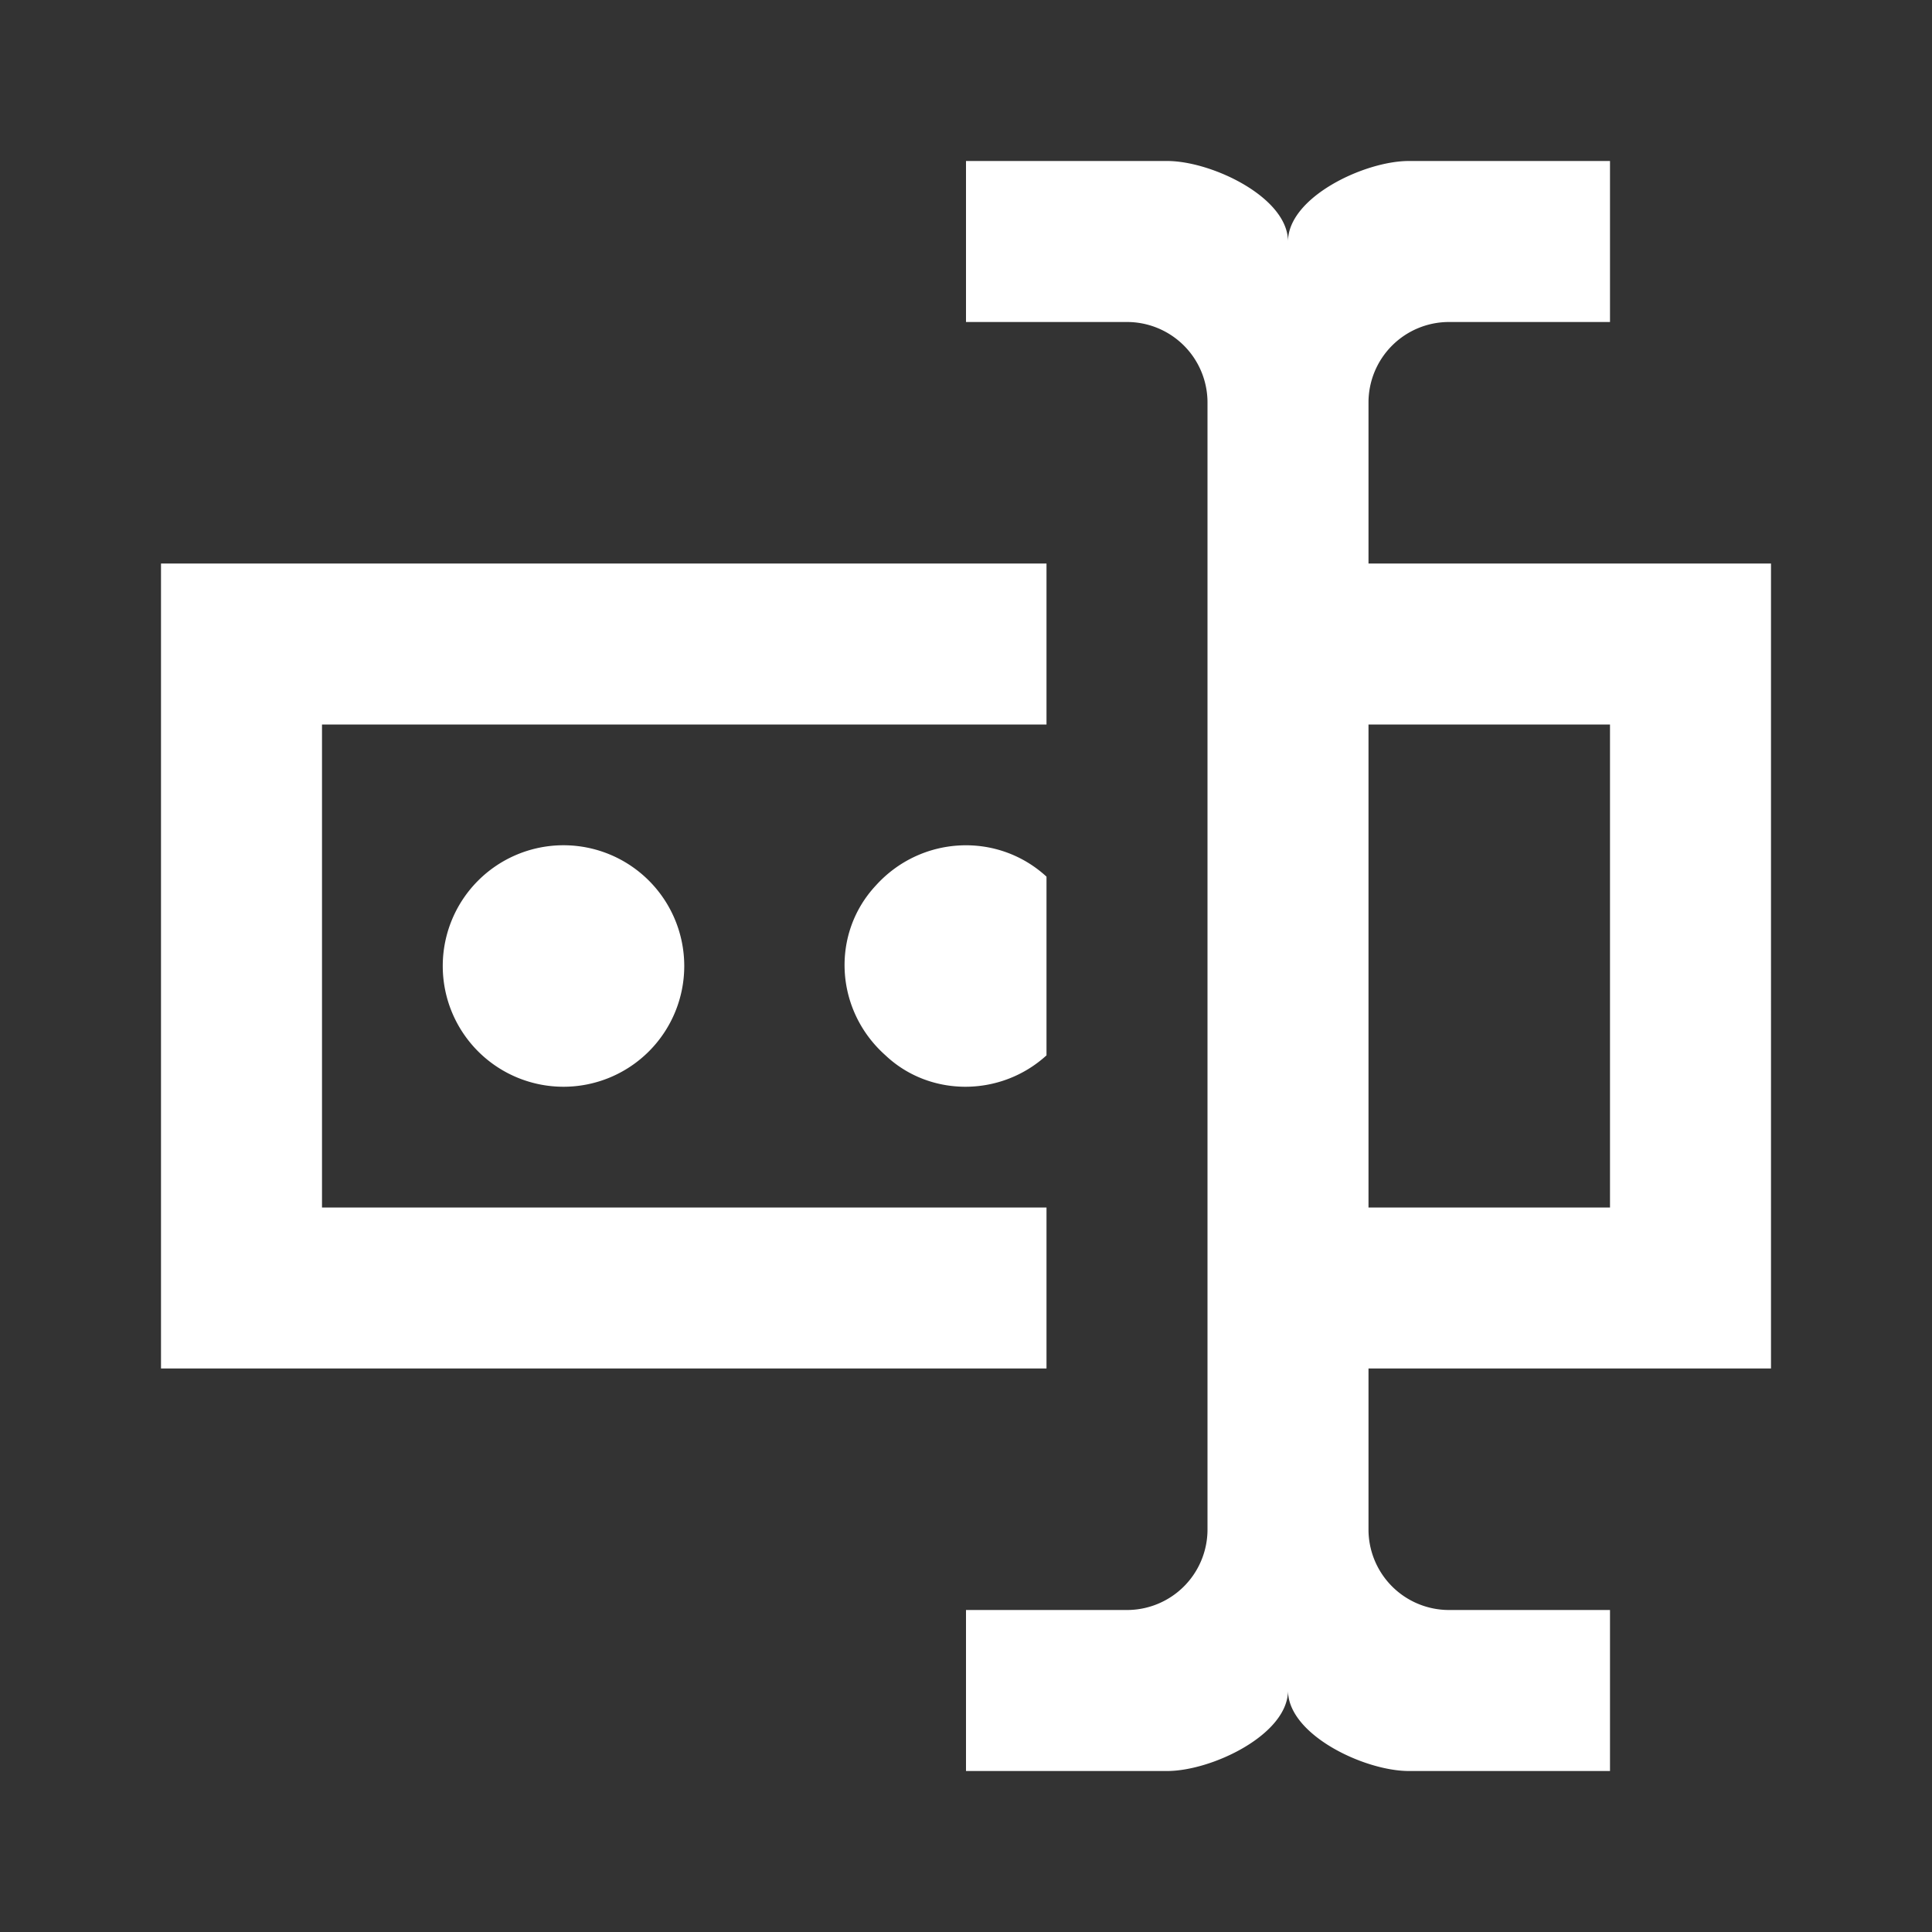 <svg xmlns="http://www.w3.org/2000/svg" id="mdi-form-textbox-password" viewBox="0 0 24 24"><rect x="0" y="0" width="24" height="24" fill="#333333" stroke="none"/><path d="M17 7h5V17H17v2a1 1 0 001 1h2v2H17.5C16.95 22 16 21.55 16 21 16 21.55 15.05 22 14.5 22H12V20h2a1 1 0 001-1V5A1 1 0 0014 4H12V2h2.5C15.05 2 16 2.45 16 3 16 2.45 16.95 2 17.5 2H20V4H18A1 1 0 0017 5V7M2 7H13V9H4v6h9v2H2V7m18 8V9H17v6h3M8.5 12A1.5 1.5.0 007 10.5 1.5 1.5.0 005.5 12 1.5 1.5.0 007 13.5 1.5 1.5.0 008.5 12M13 10.89C12.39 10.33 11.44 10.38 10.88 11 10.32 11.6 10.37 12.55 11 13.11 11.55 13.63 12.43 13.63 13 13.11V10.89z" style="fill:#fff"/></svg>